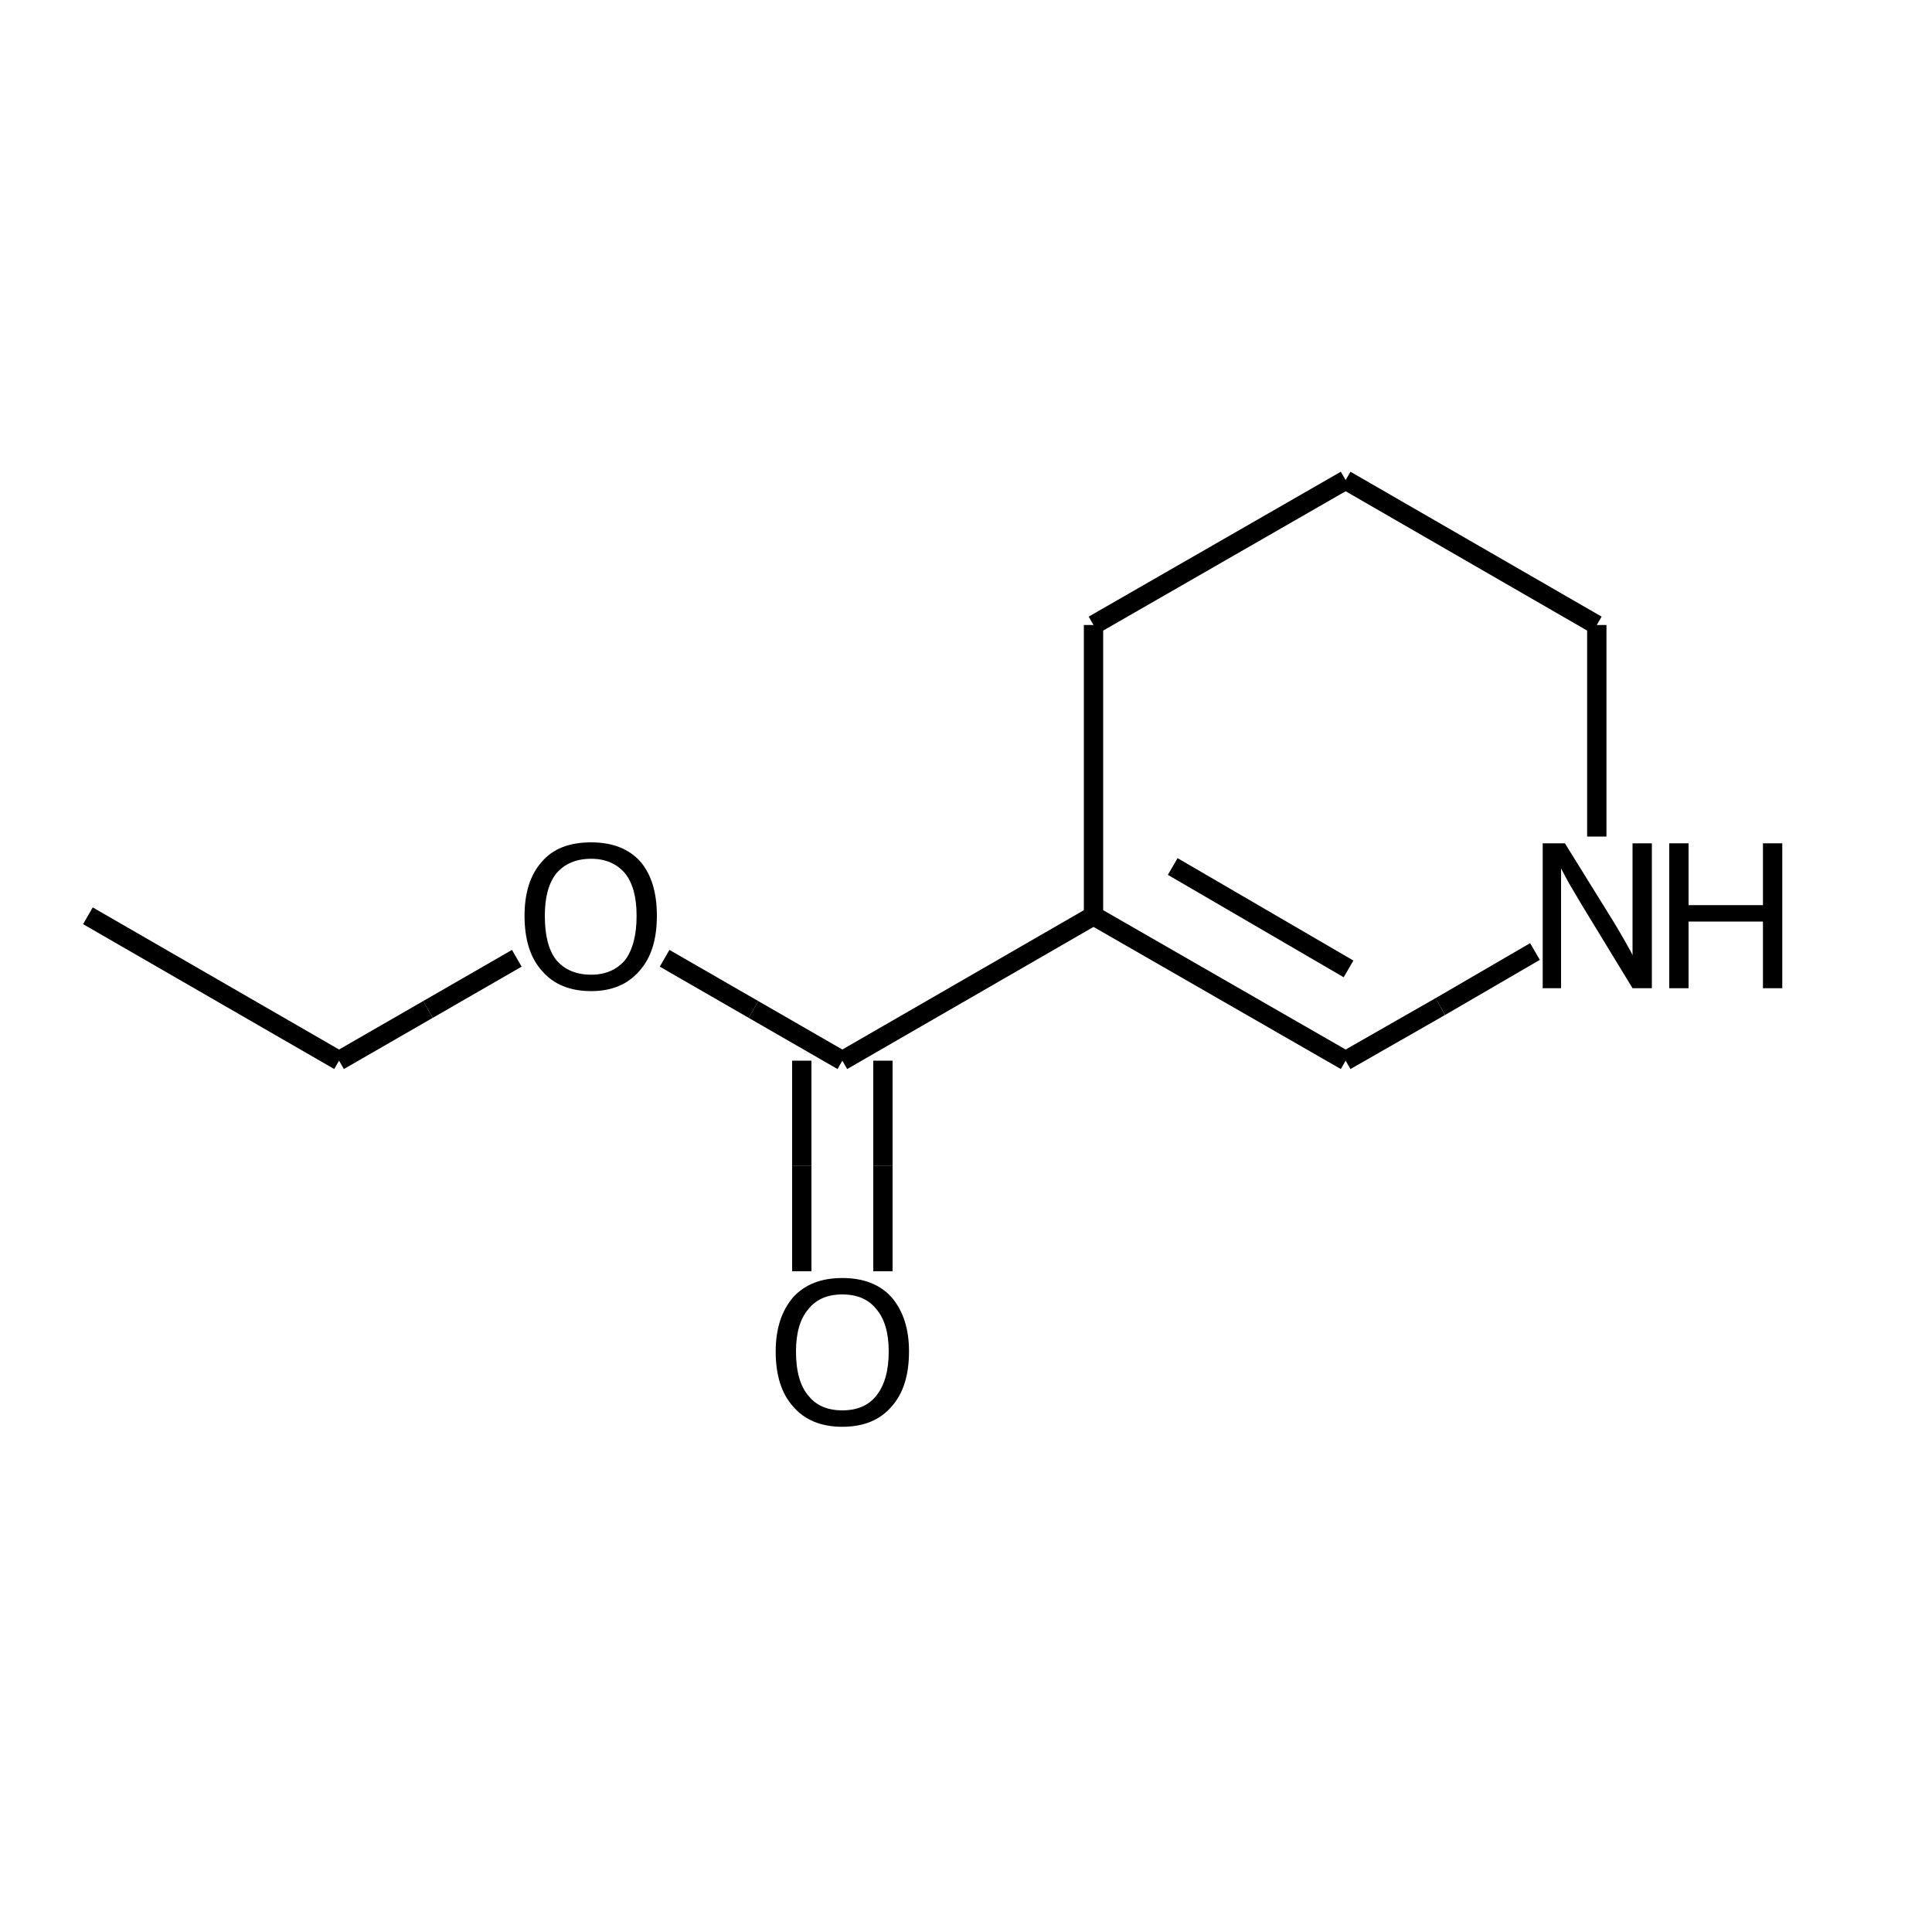 <?xml version="1.0" encoding="iso-8859-1"?>
<svg version="1.1" baseProfile="full"
              xmlns="http://www.w3.org/2000/svg"
                      xmlns:rdkit="http://www.rdkit.org/xml"
                      xmlns:xlink="http://www.w3.org/1999/xlink"
                  xml:space="preserve"
width="200px" height="200px" viewBox="0 0 200 200">
<!-- END OF HEADER -->
<rect style="opacity:1.0;fill:none;stroke:none" width="200.0" height="200.0" x="0.0" y="0.0"> </rect>
<path class="bond-0 atom-0 atom-1" d="M 158.9,98.5 L 149.1,104.2" style="fill:none;fill-rule:evenodd;stroke:#000000;stroke-width:2.0px;stroke-linecap:butt;stroke-linejoin:miter;stroke-opacity:1" />
<path class="bond-0 atom-0 atom-1" d="M 149.1,104.2 L 139.3,109.8" style="fill:none;fill-rule:evenodd;stroke:#000000;stroke-width:2.0px;stroke-linecap:butt;stroke-linejoin:miter;stroke-opacity:1" />
<path class="bond-5 atom-5 atom-0" d="M 165.3,64.7 L 165.3,75.6" style="fill:none;fill-rule:evenodd;stroke:#000000;stroke-width:2.0px;stroke-linecap:butt;stroke-linejoin:miter;stroke-opacity:1" />
<path class="bond-5 atom-5 atom-0" d="M 165.3,75.6 L 165.3,86.6" style="fill:none;fill-rule:evenodd;stroke:#000000;stroke-width:2.0px;stroke-linecap:butt;stroke-linejoin:miter;stroke-opacity:1" />
<path class="bond-1 atom-1 atom-2" d="M 139.3,109.8 L 113.2,94.8" style="fill:none;fill-rule:evenodd;stroke:#000000;stroke-width:2.0px;stroke-linecap:butt;stroke-linejoin:miter;stroke-opacity:1" />
<path class="bond-1 atom-1 atom-2" d="M 139.6,100.3 L 121.4,89.7" style="fill:none;fill-rule:evenodd;stroke:#000000;stroke-width:2.0px;stroke-linecap:butt;stroke-linejoin:miter;stroke-opacity:1" />
<path class="bond-2 atom-2 atom-3" d="M 113.2,94.8 L 113.2,64.7" style="fill:none;fill-rule:evenodd;stroke:#000000;stroke-width:2.0px;stroke-linecap:butt;stroke-linejoin:miter;stroke-opacity:1" />
<path class="bond-6 atom-2 atom-6" d="M 113.2,94.8 L 87.2,109.8" style="fill:none;fill-rule:evenodd;stroke:#000000;stroke-width:2.0px;stroke-linecap:butt;stroke-linejoin:miter;stroke-opacity:1" />
<path class="bond-3 atom-3 atom-4" d="M 113.2,64.7 L 139.3,49.7" style="fill:none;fill-rule:evenodd;stroke:#000000;stroke-width:2.0px;stroke-linecap:butt;stroke-linejoin:miter;stroke-opacity:1" />
<path class="bond-4 atom-4 atom-5" d="M 139.3,49.7 L 165.3,64.7" style="fill:none;fill-rule:evenodd;stroke:#000000;stroke-width:2.0px;stroke-linecap:butt;stroke-linejoin:miter;stroke-opacity:1" />
<path class="bond-7 atom-6 atom-7" d="M 83.0,109.8 L 83.0,120.7" style="fill:none;fill-rule:evenodd;stroke:#000000;stroke-width:2.0px;stroke-linecap:butt;stroke-linejoin:miter;stroke-opacity:1" />
<path class="bond-7 atom-6 atom-7" d="M 83.0,120.7 L 83.0,131.6" style="fill:none;fill-rule:evenodd;stroke:#000000;stroke-width:2.0px;stroke-linecap:butt;stroke-linejoin:miter;stroke-opacity:1" />
<path class="bond-7 atom-6 atom-7" d="M 91.4,109.8 L 91.4,120.7" style="fill:none;fill-rule:evenodd;stroke:#000000;stroke-width:2.0px;stroke-linecap:butt;stroke-linejoin:miter;stroke-opacity:1" />
<path class="bond-7 atom-6 atom-7" d="M 91.4,120.7 L 91.4,131.6" style="fill:none;fill-rule:evenodd;stroke:#000000;stroke-width:2.0px;stroke-linecap:butt;stroke-linejoin:miter;stroke-opacity:1" />
<path class="bond-8 atom-6 atom-8" d="M 87.2,109.8 L 78.0,104.5" style="fill:none;fill-rule:evenodd;stroke:#000000;stroke-width:2.0px;stroke-linecap:butt;stroke-linejoin:miter;stroke-opacity:1" />
<path class="bond-8 atom-6 atom-8" d="M 78.0,104.5 L 68.8,99.2" style="fill:none;fill-rule:evenodd;stroke:#000000;stroke-width:2.0px;stroke-linecap:butt;stroke-linejoin:miter;stroke-opacity:1" />
<path class="bond-9 atom-8 atom-9" d="M 53.5,99.2 L 44.3,104.5" style="fill:none;fill-rule:evenodd;stroke:#000000;stroke-width:2.0px;stroke-linecap:butt;stroke-linejoin:miter;stroke-opacity:1" />
<path class="bond-9 atom-8 atom-9" d="M 44.3,104.5 L 35.1,109.8" style="fill:none;fill-rule:evenodd;stroke:#000000;stroke-width:2.0px;stroke-linecap:butt;stroke-linejoin:miter;stroke-opacity:1" />
<path class="bond-10 atom-9 atom-10" d="M 35.1,109.8 L 9.1,94.8" style="fill:none;fill-rule:evenodd;stroke:#000000;stroke-width:2.0px;stroke-linecap:butt;stroke-linejoin:miter;stroke-opacity:1" />
<path  class="atom-0" d="M 162.0 87.3
L 166.9 95.2
Q 167.4 96.0, 168.2 97.4
Q 169.0 98.8, 169.0 98.9
L 169.0 87.3
L 171.0 87.3
L 171.0 102.3
L 169.0 102.3
L 163.7 93.6
Q 163.1 92.6, 162.4 91.4
Q 161.8 90.3, 161.6 89.9
L 161.6 102.3
L 159.7 102.3
L 159.7 87.3
L 162.0 87.3
" fill="#000000"/>
<path  class="atom-0" d="M 172.8 87.3
L 174.8 87.3
L 174.8 93.7
L 182.5 93.7
L 182.5 87.3
L 184.5 87.3
L 184.5 102.3
L 182.5 102.3
L 182.5 95.4
L 174.8 95.4
L 174.8 102.3
L 172.8 102.3
L 172.8 87.3
" fill="#000000"/>
<path  class="atom-7" d="M 80.3 139.9
Q 80.3 136.4, 82.1 134.3
Q 83.9 132.3, 87.2 132.3
Q 90.5 132.3, 92.3 134.3
Q 94.1 136.4, 94.1 139.9
Q 94.1 143.6, 92.3 145.6
Q 90.5 147.7, 87.2 147.7
Q 83.9 147.7, 82.1 145.6
Q 80.3 143.6, 80.3 139.9
M 87.2 146.0
Q 89.5 146.0, 90.7 144.5
Q 92.0 142.9, 92.0 139.9
Q 92.0 137.0, 90.7 135.5
Q 89.5 134.0, 87.2 134.0
Q 84.9 134.0, 83.7 135.5
Q 82.4 137.0, 82.4 139.9
Q 82.4 143.0, 83.7 144.5
Q 84.9 146.0, 87.2 146.0
" fill="#000000"/>
<path  class="atom-8" d="M 54.3 94.8
Q 54.3 91.2, 56.1 89.2
Q 57.8 87.2, 61.2 87.2
Q 64.5 87.2, 66.3 89.2
Q 68.0 91.2, 68.0 94.8
Q 68.0 98.5, 66.2 100.5
Q 64.4 102.6, 61.2 102.6
Q 57.9 102.6, 56.1 100.5
Q 54.3 98.5, 54.3 94.8
M 61.2 100.9
Q 63.4 100.9, 64.7 99.4
Q 65.9 97.8, 65.9 94.8
Q 65.9 91.9, 64.7 90.4
Q 63.4 88.9, 61.2 88.9
Q 58.9 88.9, 57.6 90.4
Q 56.4 91.9, 56.4 94.8
Q 56.4 97.9, 57.6 99.4
Q 58.9 100.9, 61.2 100.9
" fill="#000000"/>
</svg>
